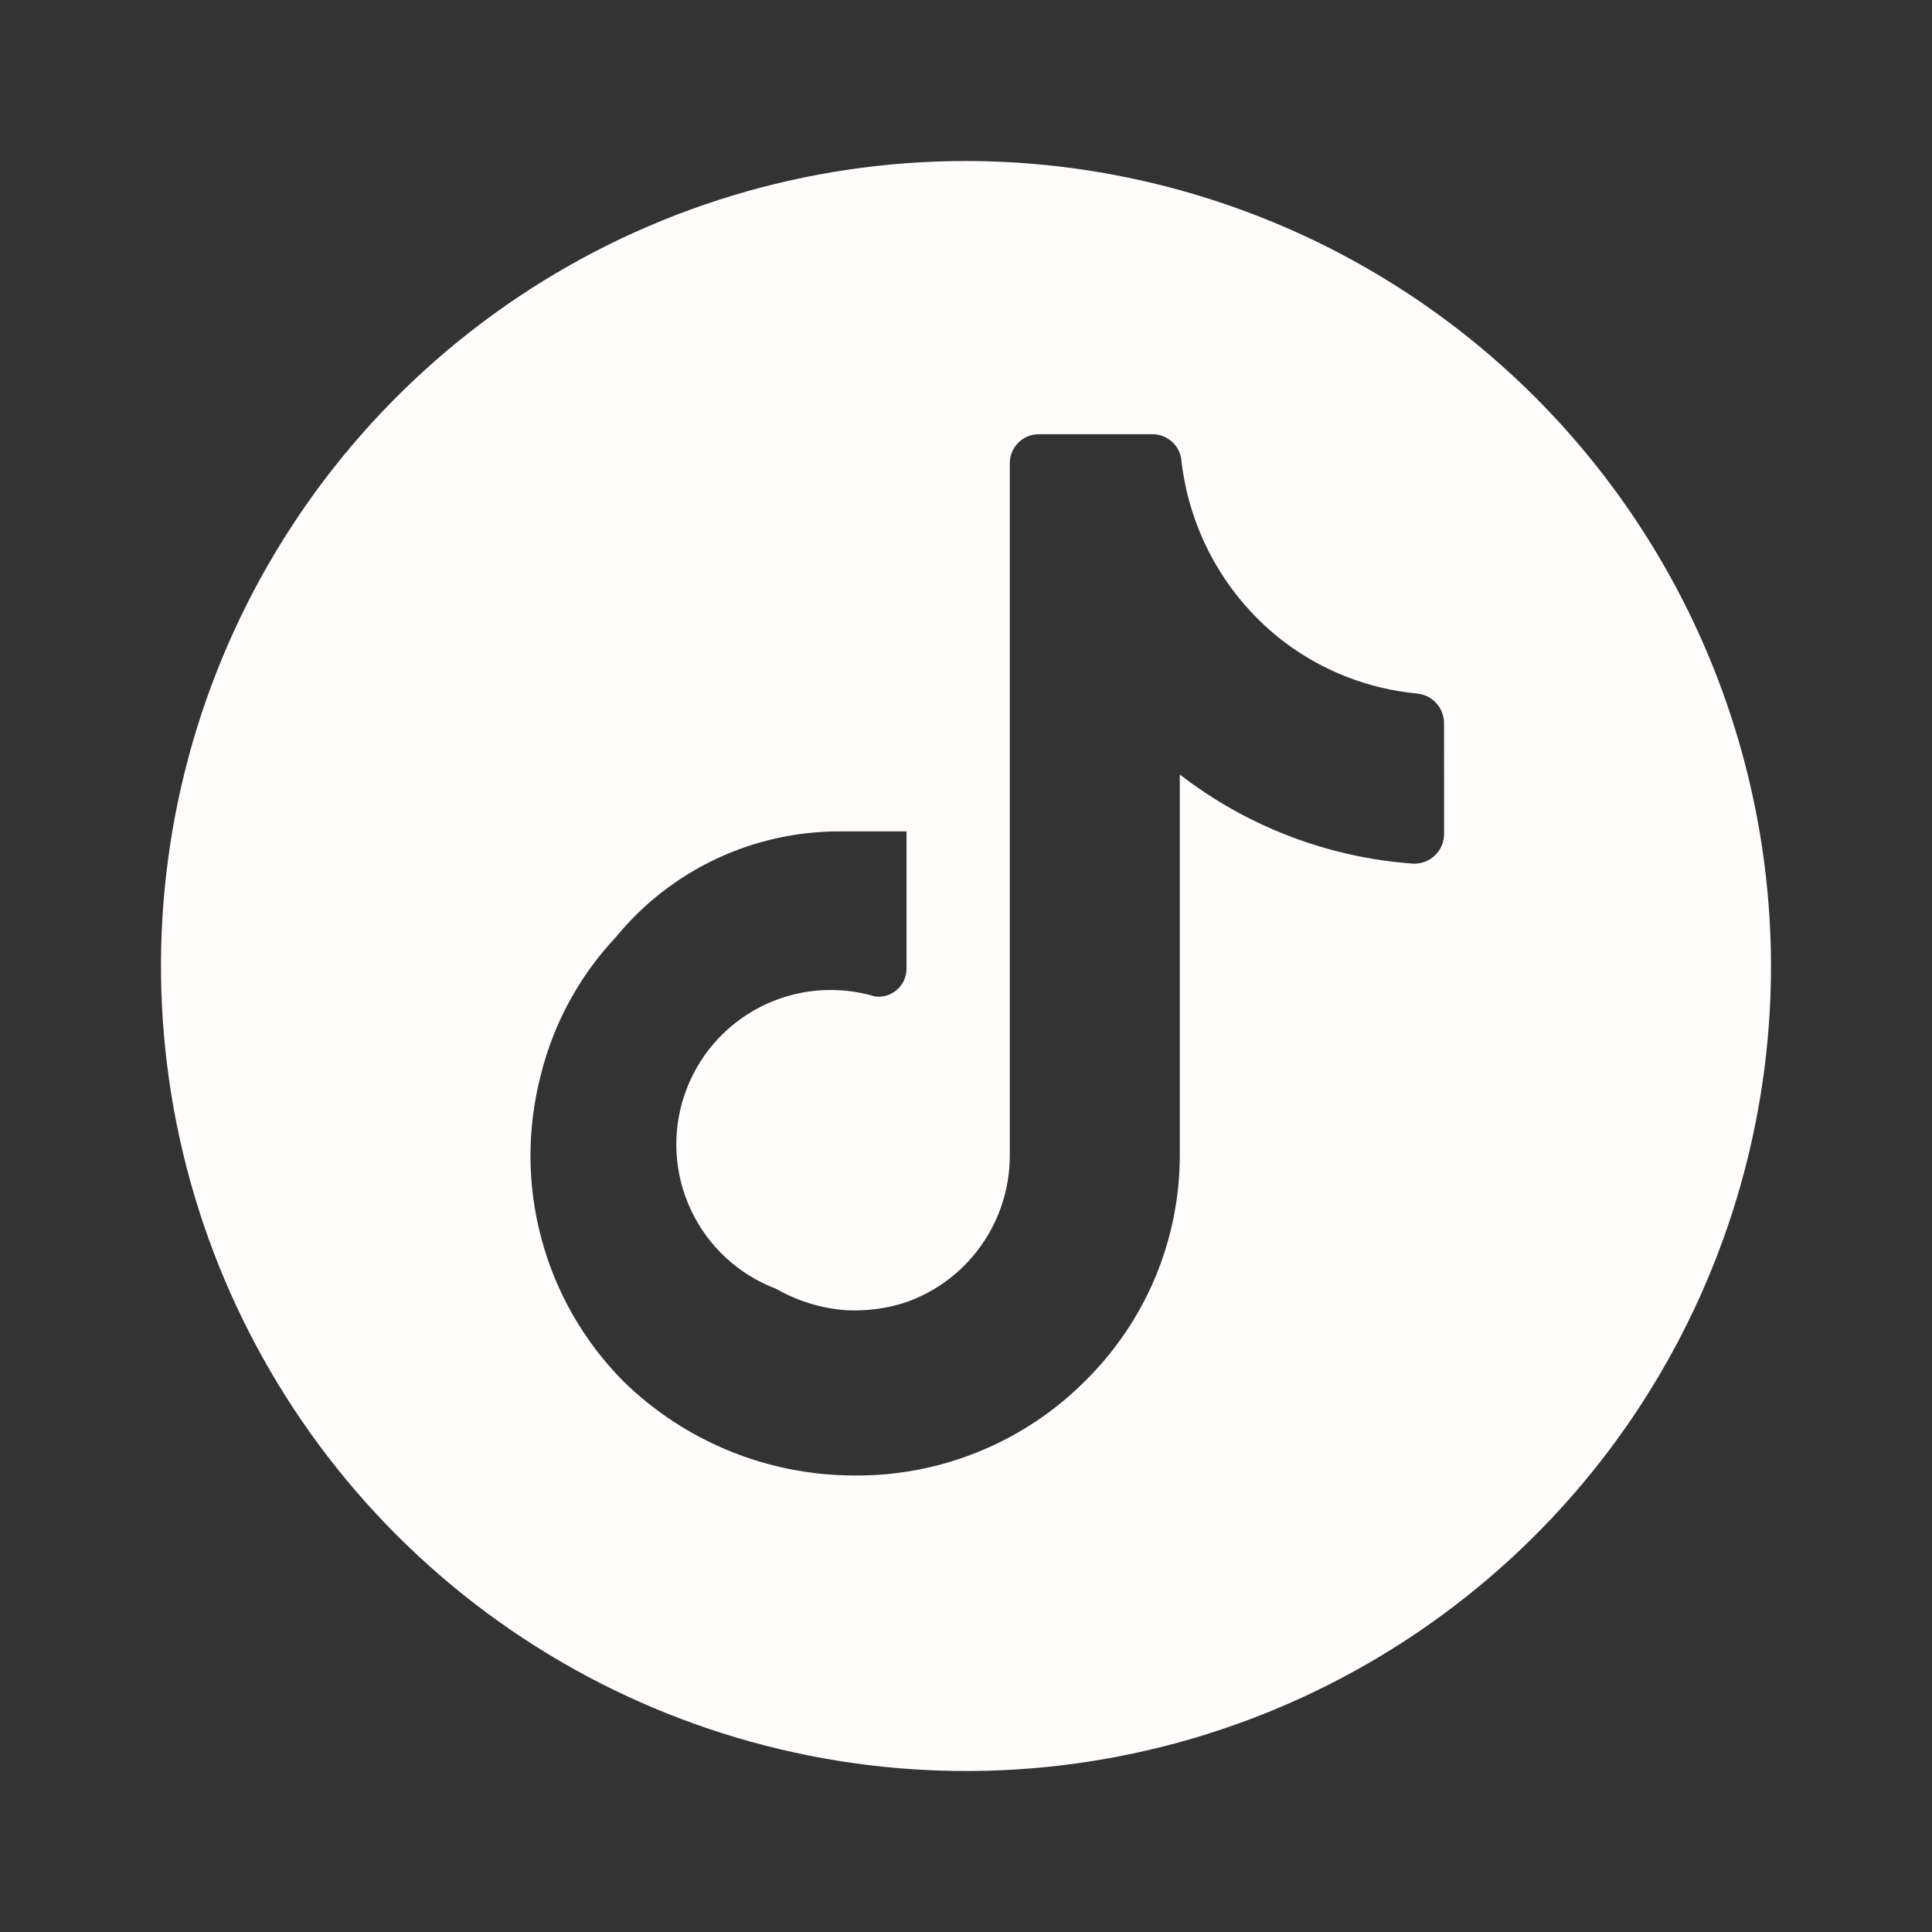 <?xml version="1.0" encoding="UTF-8"?> <svg xmlns="http://www.w3.org/2000/svg" width="24" height="24" viewBox="0 0 24 24" fill="none"><rect x="0" y="0" width="24" height="24" fill="#333333" stroke="none"/><path d="M12 2C10.022 2 8.089 2.586 6.444 3.685C4.8 4.784 3.518 6.346 2.761 8.173C2.004 10 1.806 12.011 2.192 13.951C2.578 15.891 3.53 17.672 4.929 19.071C6.327 20.47 8.109 21.422 10.049 21.808C11.989 22.194 14 21.996 15.827 21.239C17.654 20.482 19.216 19.2 20.315 17.556C21.413 15.911 22 13.978 22 12C21.997 9.349 20.943 6.807 19.068 4.932C17.193 3.057 14.651 2.003 12 2ZM17.939 9.713V10.359C17.939 10.408 17.929 10.457 17.91 10.503C17.891 10.549 17.863 10.59 17.827 10.624C17.792 10.659 17.75 10.686 17.704 10.704C17.658 10.722 17.608 10.73 17.559 10.729C16.503 10.654 15.493 10.269 14.656 9.621V14.349C14.656 14.872 14.551 15.39 14.349 15.873C14.146 16.355 13.849 16.792 13.476 17.159C13.1 17.535 12.652 17.832 12.159 18.033C11.666 18.234 11.138 18.335 10.606 18.329C9.536 18.327 8.509 17.908 7.744 17.159C7.257 16.668 6.907 16.06 6.727 15.392C6.547 14.725 6.544 14.023 6.718 13.354C6.877 12.712 7.198 12.122 7.651 11.641C7.989 11.228 8.415 10.896 8.897 10.669C9.38 10.442 9.908 10.325 10.441 10.328H11.261V12.031C11.261 12.081 11.251 12.129 11.231 12.175C11.211 12.22 11.182 12.26 11.145 12.293C11.108 12.326 11.064 12.351 11.017 12.366C10.97 12.38 10.92 12.385 10.871 12.379C10.395 12.236 9.882 12.283 9.44 12.511C8.998 12.739 8.662 13.13 8.503 13.601C8.343 14.071 8.373 14.586 8.585 15.035C8.797 15.485 9.176 15.834 9.641 16.01C9.911 16.165 10.213 16.256 10.523 16.277C10.763 16.287 11.003 16.257 11.231 16.185C11.612 16.057 11.943 15.813 12.178 15.487C12.413 15.162 12.541 14.771 12.544 14.369V5.754C12.544 5.659 12.582 5.567 12.649 5.5C12.716 5.432 12.808 5.394 12.903 5.394H14.318C14.41 5.394 14.498 5.429 14.565 5.493C14.632 5.556 14.672 5.642 14.677 5.734C14.729 6.175 14.869 6.601 15.089 6.987C15.309 7.373 15.605 7.71 15.959 7.979C16.437 8.338 17.005 8.558 17.6 8.615C17.689 8.623 17.773 8.662 17.835 8.727C17.897 8.791 17.933 8.876 17.938 8.965L17.939 9.713Z" fill="#FFFCFC"></path></svg> 